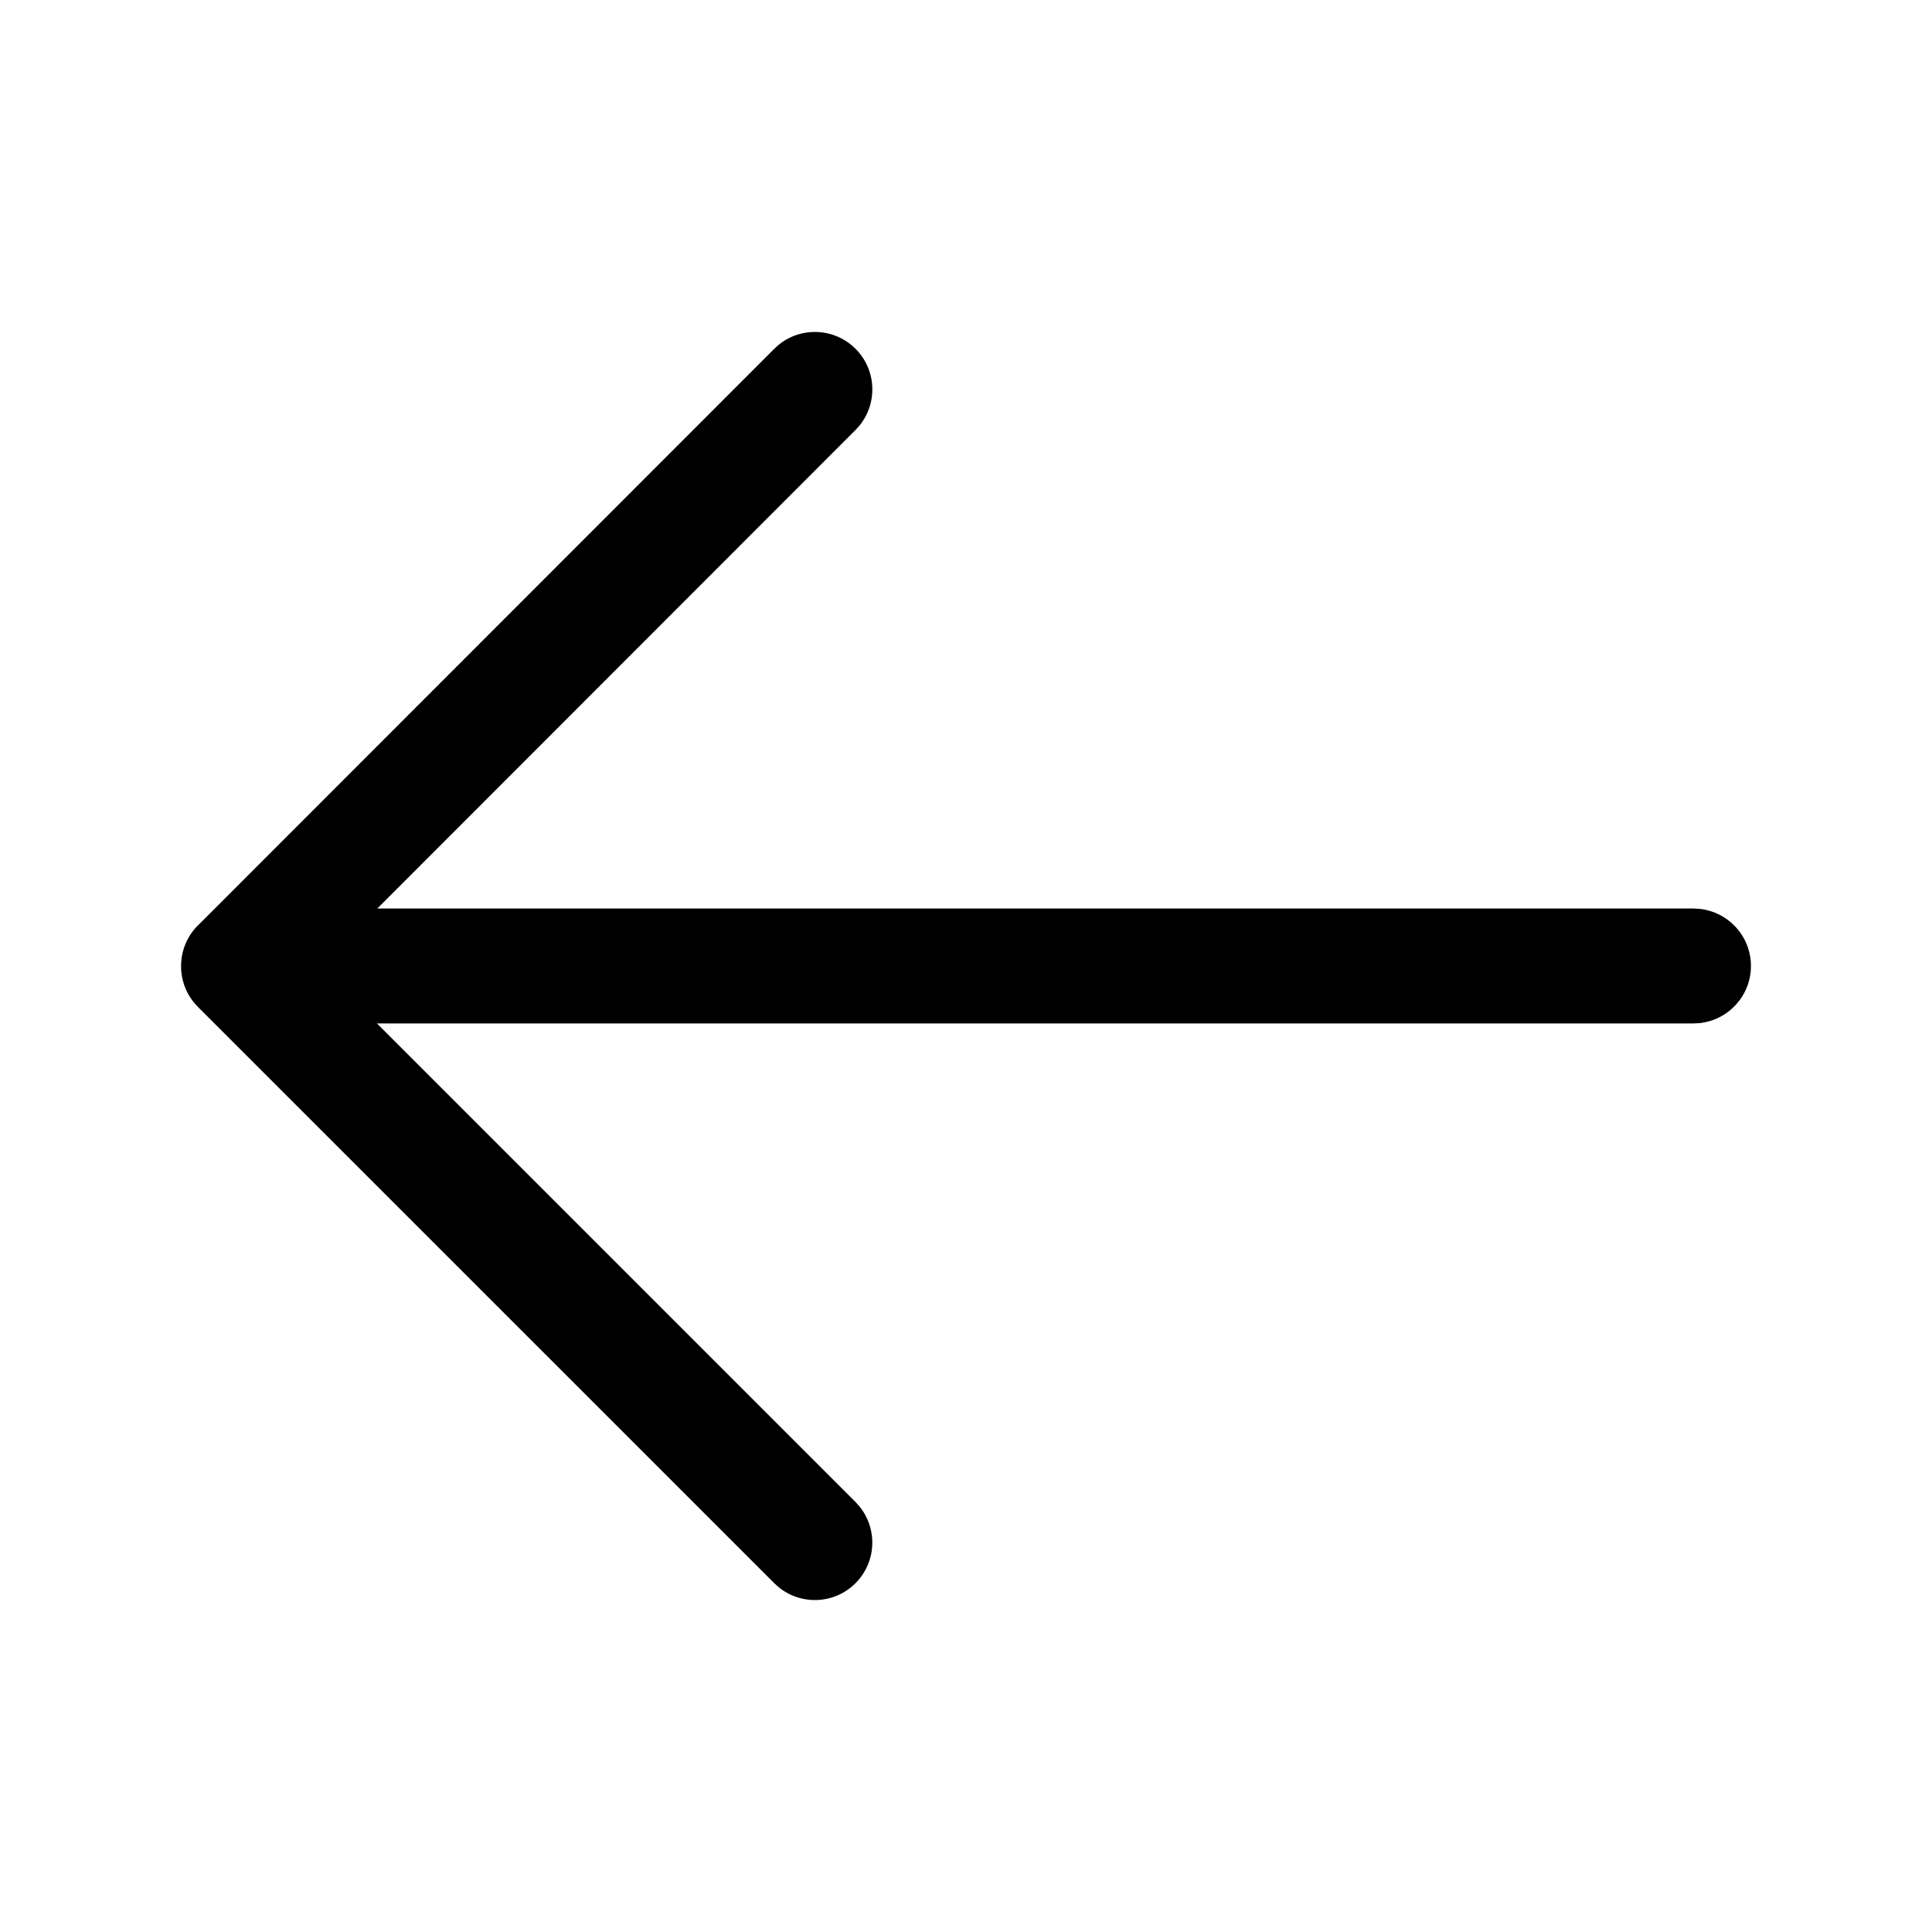 <svg width="56" height="56" viewBox="0 0 56 56" fill="none" xmlns="http://www.w3.org/2000/svg">
<path d="M22.568 9.996C23.222 9.462 24.187 9.5 24.797 10.109C25.407 10.718 25.445 11.683 24.912 12.337L24.798 12.463L10.936 26.334H49.087L49.257 26.343C50.096 26.429 50.752 27.138 50.752 28C50.752 28.861 50.096 29.57 49.257 29.656L49.087 29.665H10.926L24.797 43.536L24.911 43.663C25.444 44.316 25.406 45.281 24.797 45.89C24.187 46.5 23.223 46.538 22.569 46.005L22.442 45.89L5.735 29.184C5.369 28.818 5.21 28.324 5.256 27.846C5.296 27.413 5.501 27.027 5.809 26.754L22.442 10.11L22.568 9.996Z" fill="black"/>
</svg>
